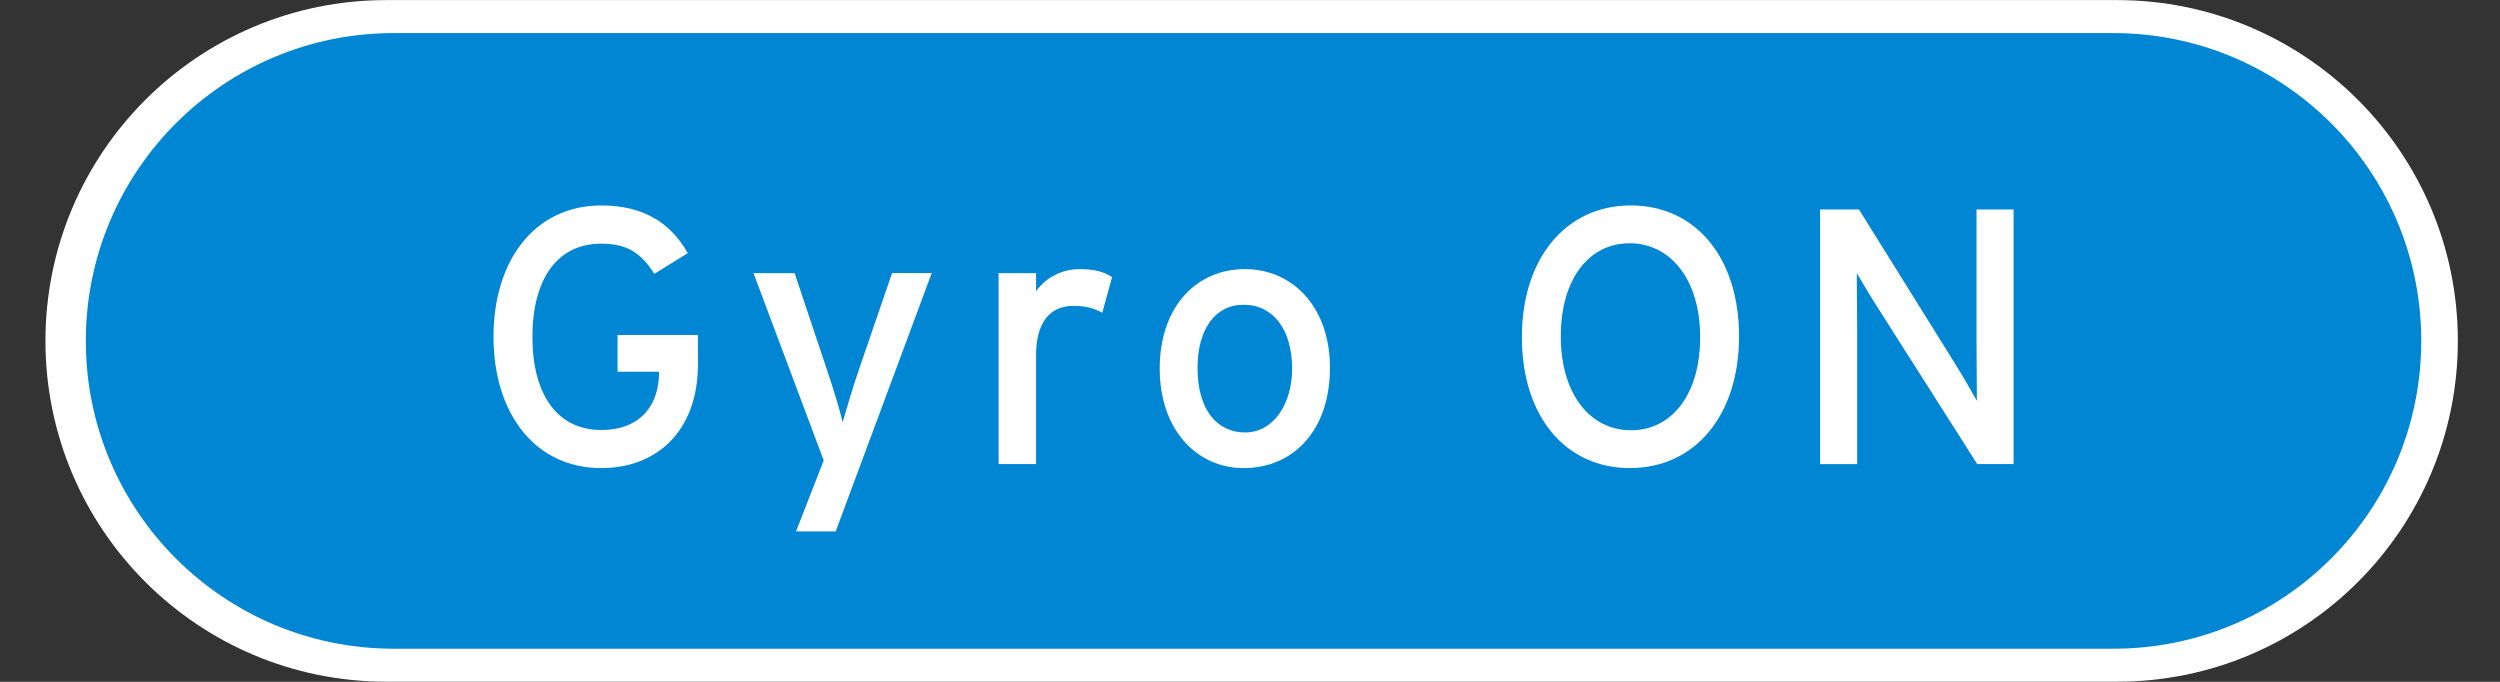 <?xml version="1.0" encoding="utf-8"?>
<!-- Generator: Adobe Illustrator 16.0.3, SVG Export Plug-In . SVG Version: 6.00 Build 0)  -->
<!DOCTYPE svg PUBLIC "-//W3C//DTD SVG 1.1//EN" "http://www.w3.org/Graphics/SVG/1.1/DTD/svg11.dtd">
<svg version="1.1" id="レイヤー_1" xmlns="http://www.w3.org/2000/svg" xmlns:xlink="http://www.w3.org/1999/xlink" x="0px"
	 y="0px" width="110px" height="30px" viewBox="0 0 110 30" enable-background="new 0 0 110 30" xml:space="preserve">
<rect x="0" y="0" width="110" height="30" fill="#333333" stroke="none"/>
<path fill="#FFFFFF" d="M108.145,15c0,8.281-6.713,14.995-14.994,14.995H16.994C8.713,29.995,2,23.281,2,15l0,0
	C2,6.719,8.713,0.004,16.994,0.004h76.154C101.432,0.005,108.145,6.719,108.145,15L108.145,15z"/>
<path fill="#0086D3" d="M106.535,15c0,7.48-6.063,13.543-13.544,13.543H17.319C9.839,28.543,3.776,22.48,3.776,15l0,0
	c0-7.481,6.063-13.544,13.543-13.544h75.672C100.473,1.457,106.535,7.519,106.535,15L106.535,15z"/>
<g>
	<path fill="#FFFFFF" d="M26.452,20.596c-2.897,0-4.738-2.385-4.738-5.778s1.841-5.778,4.738-5.778c1.825,0,3.041,0.736,3.81,2.097
		l-1.473,0.913c-0.576-0.913-1.185-1.329-2.337-1.329c-1.953,0-3.025,1.585-3.025,4.098c0,2.515,1.072,4.099,3.025,4.099
		c1.825,0,2.545-1.201,2.545-2.514v-0.048h-1.825v-1.617h3.537v1.297C30.709,18.916,28.949,20.596,26.452,20.596z"/>
	<path fill="#FFFFFF" d="M36.771,23.381h-1.745l1.217-3.121l-3.089-8.243h1.809l1.376,4.113c0.256,0.737,0.64,1.985,0.736,2.45
		c0.144-0.496,0.496-1.697,0.752-2.418l1.424-4.146h1.745L36.771,23.381z"/>
	<path fill="#FFFFFF" d="M48.5,13.761c-0.352-0.191-0.72-0.304-1.265-0.304c-1.04,0-1.648,0.736-1.648,2.161v4.802h-1.649v-8.403
		h1.649v0.8c0.384-0.56,1.088-0.976,1.921-0.976c0.672,0,1.088,0.128,1.424,0.352L48.5,13.761z"/>
	<path fill="#FFFFFF" d="M54.724,20.596c-2.113,0-3.697-1.744-3.697-4.369c0-2.754,1.633-4.386,3.746-4.386
		c2.144,0,3.746,1.712,3.746,4.337C58.518,18.963,56.885,20.596,54.724,20.596z M54.708,13.409c-1.249,0-2.017,1.104-2.017,2.769
		c0,1.842,0.848,2.85,2.097,2.85s2.065-1.264,2.065-2.801C56.853,14.514,56.036,13.409,54.708,13.409z"/>
	<path fill="#FFFFFF" d="M71.717,20.596c-2.834,0-4.754-2.271-4.754-5.762c0-3.489,1.953-5.795,4.785-5.795
		c2.85,0,4.77,2.273,4.77,5.763S74.566,20.596,71.717,20.596z M71.701,10.704c-1.777,0-3.025,1.553-3.025,4.098
		c0,2.546,1.297,4.13,3.088,4.13c1.777,0,3.043-1.553,3.043-4.098S73.494,10.704,71.701,10.704z"/>
	<path fill="#FFFFFF" d="M86.998,20.42l-4.467-7.026c-0.271-0.417-0.656-1.089-0.832-1.377c0,0.416,0.016,1.969,0.016,2.593v5.811
		h-1.631V9.216h1.711l4.258,6.834c0.289,0.465,0.77,1.298,0.93,1.585c0-0.416-0.016-2.017-0.016-2.641V9.216h1.631V20.42H86.998z"/>
</g>
</svg>
